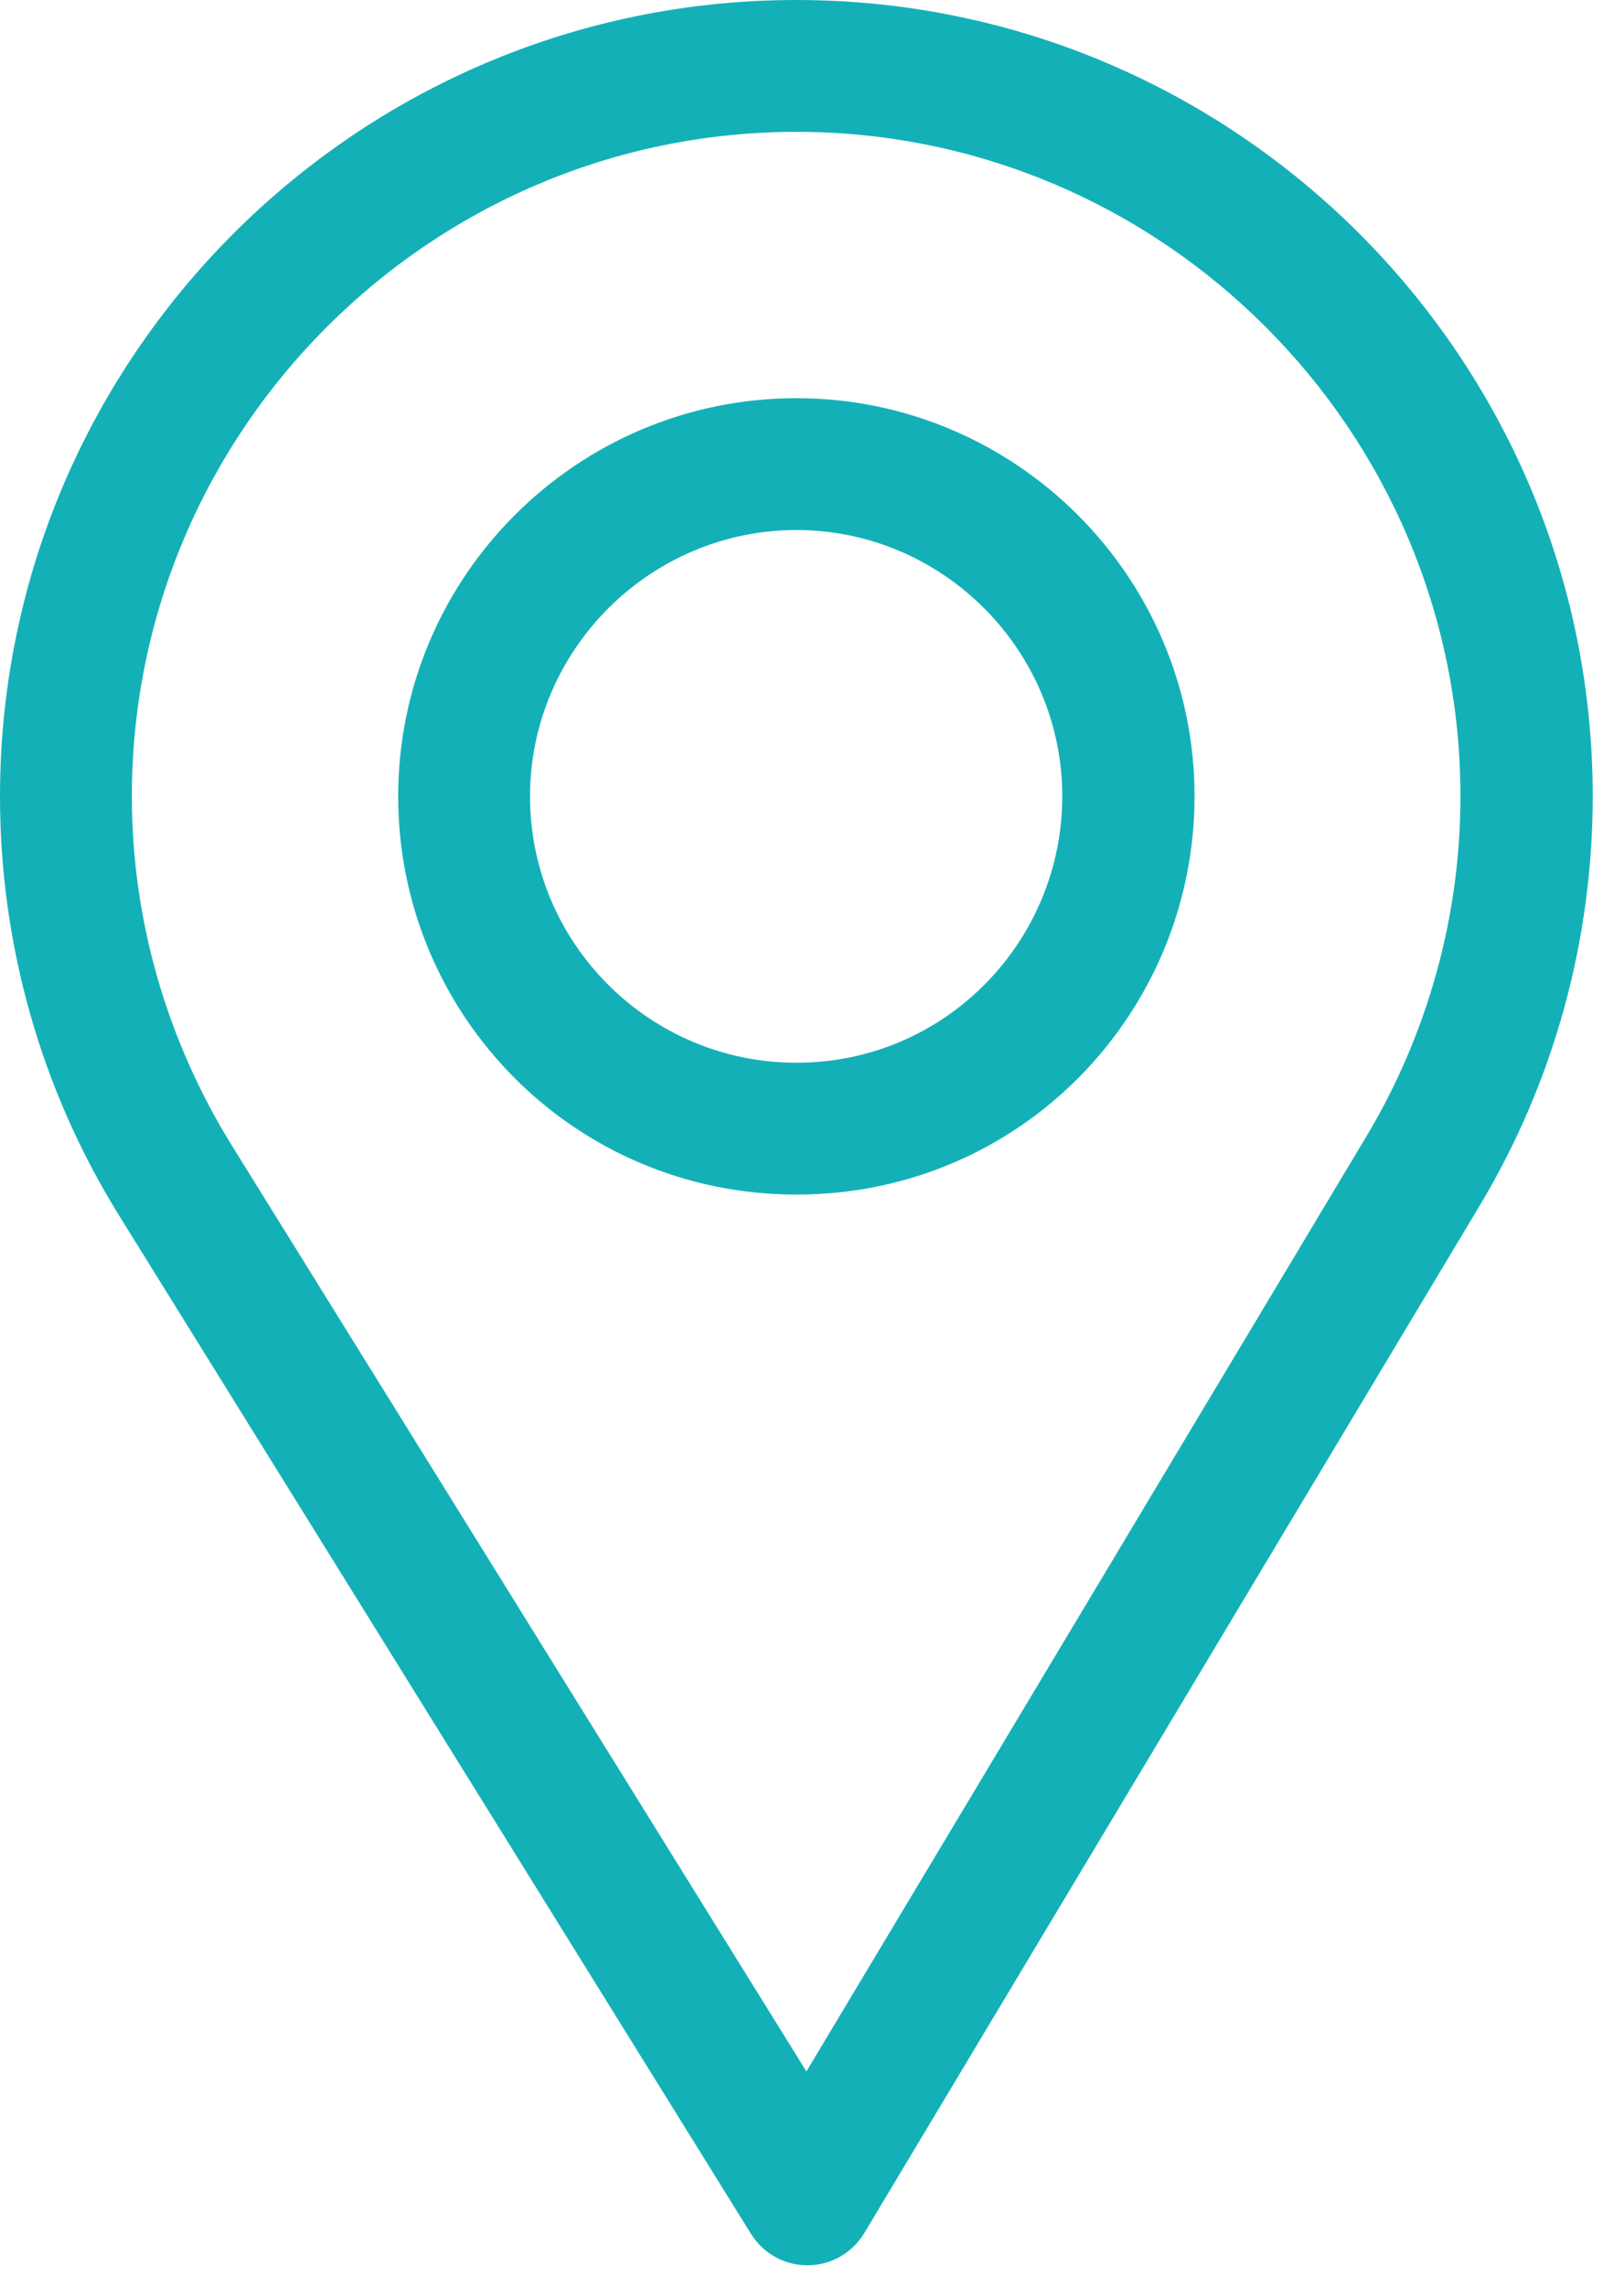 <?xml version="1.0" encoding="UTF-8"?> <svg xmlns="http://www.w3.org/2000/svg" width="27" height="38" viewBox="0 0 27 38" fill="none"><path d="M13.24 0C5.939 0 0 5.939 0 13.24C0 15.707 0.683 18.114 1.976 20.202L12.486 37.139C12.688 37.464 13.042 37.661 13.424 37.661C13.427 37.661 13.43 37.661 13.433 37.661C13.817 37.658 14.173 37.454 14.37 37.124L24.613 20.023C25.834 17.979 26.48 15.633 26.48 13.24C26.48 5.939 20.541 0 13.24 0ZM22.719 18.89L13.407 34.438L3.852 19.04C2.776 17.301 2.192 15.296 2.192 13.24C2.192 7.156 7.156 2.192 13.24 2.192C19.324 2.192 24.281 7.156 24.281 13.24C24.281 15.235 23.736 17.189 22.719 18.89Z" fill="#13B1B7"></path><path d="M13.24 6.62C9.59 6.62 6.62 9.59 6.62 13.24C6.62 16.867 9.542 19.86 13.24 19.86C16.984 19.86 19.86 16.827 19.86 13.24C19.86 9.59 16.89 6.62 13.24 6.62ZM13.24 17.668C10.794 17.668 8.812 15.68 8.812 13.24C8.812 10.807 10.807 8.812 13.24 8.812C15.674 8.812 17.661 10.807 17.661 13.24C17.661 15.644 15.725 17.668 13.24 17.668Z" fill="#13B1B7"></path></svg> 